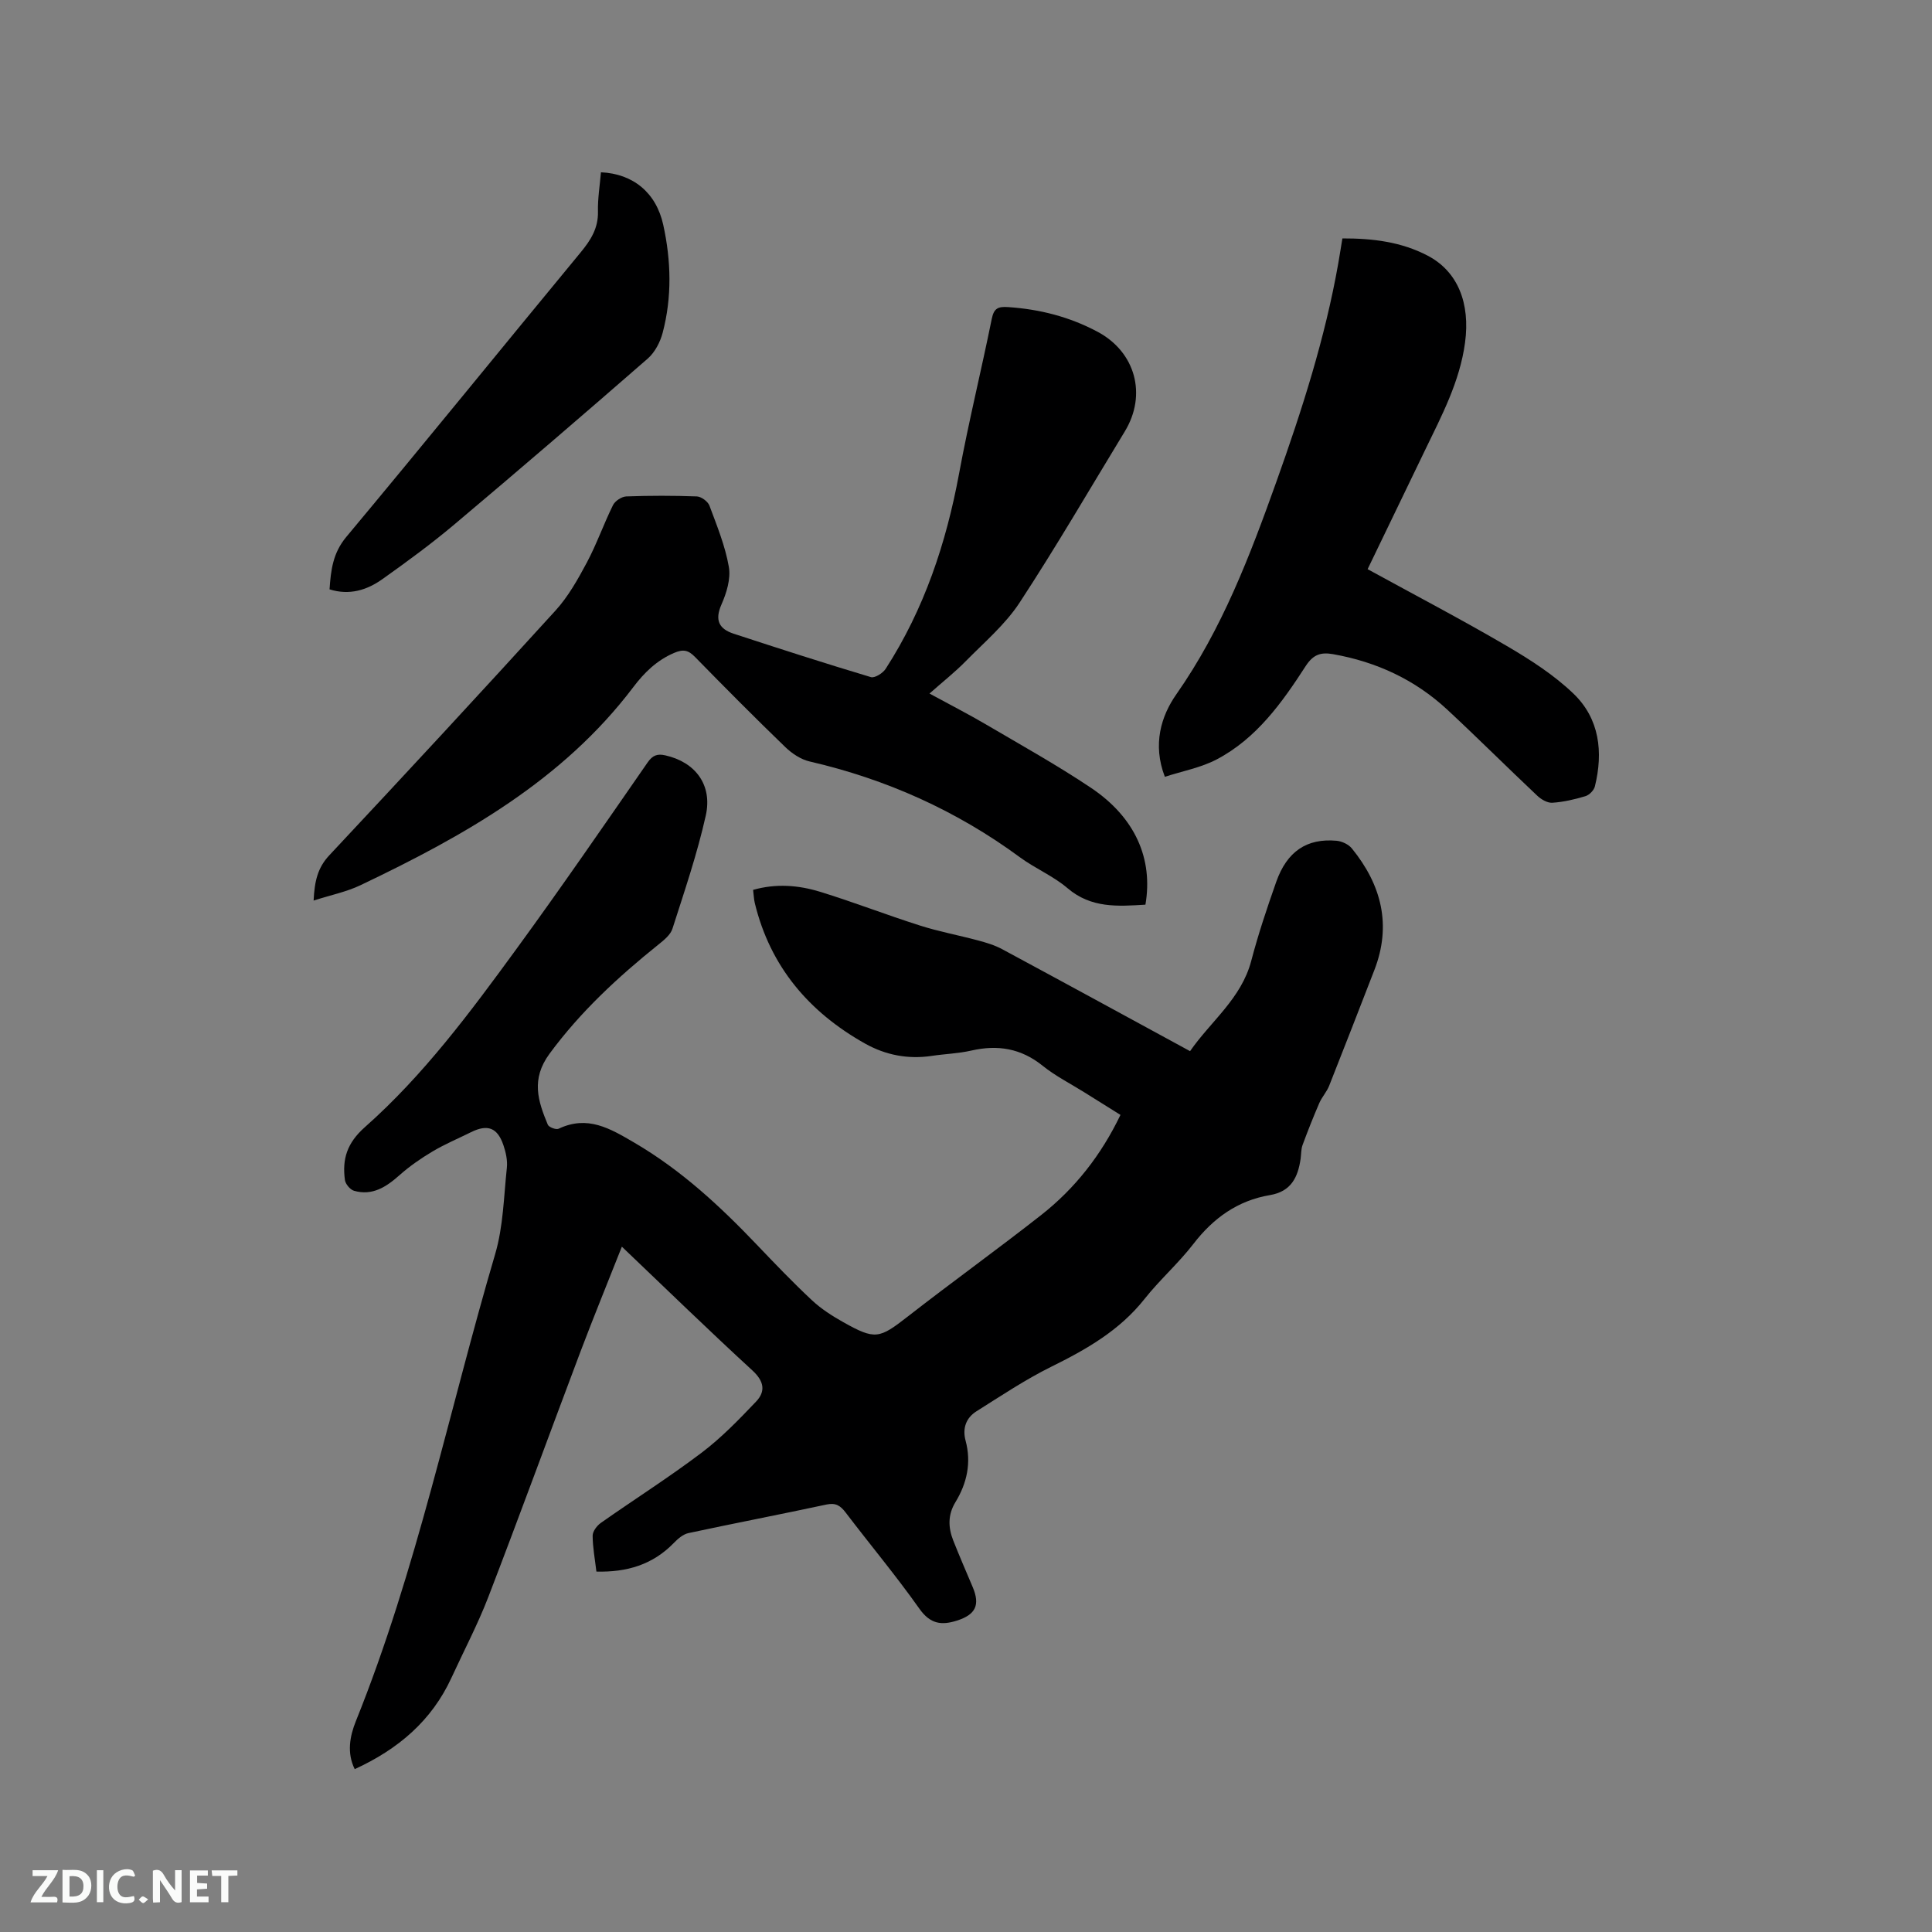 <svg enable-background="new 0 0 400 400" viewBox="0 0 400 400" xmlns="http://www.w3.org/2000/svg"><rect x="0" y="0" width="400" height="400" fill="#808080" stroke="none"/><path d="m123.48 325.38c-.31-2.62-.77-5.03-.78-7.43 0-.9.88-2.07 1.7-2.65 6.93-4.88 14.11-9.42 20.86-14.53 4.09-3.09 7.72-6.85 11.27-10.58 2.02-2.12 1.68-4.22-.76-6.46-9.05-8.31-17.86-16.89-27.02-25.62-2.92 7.39-5.83 14.5-8.55 21.68-6.39 16.93-12.59 33.94-19.09 50.83-2.2 5.71-5.08 11.17-7.64 16.74-4.09 8.9-11.04 14.8-20.03 18.92-1.65-3.33-1.03-6.79.24-9.94 12.63-31.34 19.33-64.44 28.84-96.7 1.68-5.7 1.78-11.89 2.42-17.87.16-1.52-.21-3.19-.71-4.67-1.24-3.65-3.28-4.39-6.7-2.7-2.66 1.32-5.41 2.47-7.95 3.98-2.42 1.44-4.77 3.06-6.87 4.93-2.75 2.44-5.61 4.31-9.41 3.23-.8-.23-1.78-1.4-1.89-2.24-.58-4.33.42-7.65 4.15-10.95 12.12-10.73 21.77-23.73 31.27-36.75 9.31-12.75 18.25-25.76 27.25-38.74 1.05-1.52 2.05-1.84 3.67-1.47 6.16 1.38 9.81 6.07 8.37 12.48-1.77 7.92-4.41 15.64-6.89 23.39-.4 1.27-1.73 2.36-2.86 3.26-8.37 6.72-16.16 13.9-22.6 22.65-3.88 5.28-2.39 9.79-.35 14.69.22.52 1.7 1.08 2.22.84 6.02-2.86 10.64-.08 15.75 2.91 9.66 5.66 17.67 13.09 25.3 21.09 3.73 3.91 7.47 7.82 11.41 11.5 1.91 1.79 4.2 3.25 6.49 4.54 6.63 3.72 7.45 3.43 13.37-1.18 9.11-7.1 18.49-13.85 27.58-20.98 7-5.5 12.42-12.38 16.44-20.75-2.53-1.58-5.03-3.14-7.52-4.7-2.87-1.8-5.95-3.35-8.57-5.46-4.48-3.62-9.32-4.41-14.79-3.16-2.67.61-5.46.69-8.19 1.1-4.91.74-9.57-.17-13.81-2.55-11.6-6.51-19.64-15.93-22.83-29.1-.19-.8-.21-1.64-.35-2.72 4.75-1.35 9.38-.98 13.82.38 6.98 2.14 13.79 4.8 20.75 7.01 3.92 1.25 8 2 11.98 3.07 1.72.46 3.47.98 5.02 1.82 12.86 6.92 25.68 13.92 38.9 21.11 4.32-6.23 10.62-10.89 12.67-18.71 1.45-5.52 3.27-10.95 5.17-16.34 2.23-6.31 6.32-9.06 12.49-8.51 1.11.1 2.48.74 3.17 1.59 6.11 7.52 8.28 15.85 4.65 25.2-3.1 7.99-6.2 15.99-9.36 23.96-.5 1.25-1.49 2.31-2.03 3.55-1.24 2.86-2.39 5.77-3.47 8.7-.32.87-.27 1.88-.4 2.83-.55 3.82-1.95 6.79-6.34 7.53-6.67 1.12-11.73 4.75-15.85 10.1-3.1 4.02-6.98 7.43-10.13 11.41-5.17 6.53-12.04 10.44-19.33 14.04-5.36 2.65-10.38 6.02-15.46 9.21-2.16 1.36-2.94 3.53-2.26 6.06 1.23 4.58.3 8.82-2.1 12.76-1.59 2.61-1.51 5.23-.46 7.91 1.28 3.24 2.67 6.44 4.03 9.65 1.58 3.73.62 5.71-3.23 6.95-3.22 1.03-5.55.73-7.79-2.44-4.83-6.83-10.21-13.27-15.28-19.93-1.07-1.4-2.02-2.06-3.93-1.66-9.52 2.04-19.09 3.88-28.61 5.92-1.12.24-2.2 1.18-3.04 2.05-4.36 4.49-9.7 6.08-16.02 5.92z" fill="#000001"/><path d="m64.93 186.45c.19-4.01.84-6.8 3.24-9.36 15.72-16.79 31.36-33.66 46.84-50.68 2.64-2.9 4.64-6.48 6.51-9.98 2.03-3.82 3.47-7.95 5.39-11.84.43-.87 1.79-1.77 2.75-1.81 4.87-.18 9.75-.18 14.62 0 .92.04 2.27 1.04 2.6 1.9 1.55 4.16 3.27 8.35 4.02 12.69.43 2.46-.48 5.41-1.54 7.81-1.42 3.24-.48 5.03 2.53 6.02 9.44 3.09 18.9 6.14 28.42 8.99.8.24 2.48-.82 3.06-1.72 7.98-12.37 12.53-26.02 15.2-40.44 1.98-10.72 4.6-21.32 6.76-32 .45-2.21 1.29-2.59 3.4-2.45 6.55.44 12.72 2.02 18.51 5.11 7.84 4.18 10.27 13.02 5.64 20.63-7.21 11.85-14.19 23.86-21.79 35.46-2.97 4.53-7.3 8.2-11.15 12.12-2.22 2.26-4.72 4.23-7.5 6.69 4.5 2.45 8.16 4.32 11.7 6.4 7.3 4.29 14.72 8.42 21.75 13.13 9.15 6.14 12.88 14.69 11.26 24.18-5.68.35-11.24.78-16.14-3.42-2.95-2.52-6.7-4.07-9.85-6.39-13.14-9.67-27.67-16.17-43.55-19.84-1.82-.42-3.65-1.65-5.03-2.98-6.33-6.11-12.53-12.36-18.68-18.65-1.39-1.42-2.42-1.66-4.34-.84-3.58 1.53-6.17 4.08-8.41 7.04-14.67 19.41-35.13 30.85-56.47 41.03-2.91 1.4-6.17 2.05-9.75 3.2z" fill="#000001"/><path d="m277.93 49.36c6.29-.02 12.23.72 17.69 3.59 6.22 3.28 8.8 9.83 7.7 18-1.09 8.06-4.81 15.07-8.26 22.21-3.94 8.18-7.89 16.35-11.91 24.68 9.74 5.34 19.4 10.39 28.8 15.89 4.89 2.86 9.79 6.01 13.84 9.9 5.38 5.18 6.17 12.08 4.41 19.2-.2.8-1.15 1.77-1.96 2.01-2.22.67-4.53 1.21-6.84 1.36-1.02.07-2.32-.69-3.13-1.46-6.24-5.88-12.32-11.95-18.6-17.79-6.69-6.22-14.67-9.92-23.66-11.51-2.54-.45-4.12.05-5.68 2.46-4.9 7.58-10.19 15-18.43 19.33-3.26 1.71-7.06 2.41-10.73 3.6-2.6-6.75-.74-12.63 2.37-17.07 9.51-13.57 15.26-28.74 20.75-44.1 5.27-14.76 10.06-29.67 12.79-45.16.29-1.65.54-3.3.85-5.14z" fill="#000001"/><path d="m68.23 122.02c.27-3.96.67-7.51 3.47-10.86 16.3-19.53 32.32-39.29 48.52-58.91 2.08-2.52 3.66-5 3.58-8.44-.06-2.71.39-5.43.62-8.14 6.63.3 11.43 4.19 12.9 10.89 1.63 7.42 1.83 14.96-.13 22.36-.51 1.93-1.61 4.03-3.08 5.32-13.25 11.55-26.59 23.02-40.04 34.34-4.77 4.02-9.83 7.72-14.92 11.34-3.19 2.26-6.81 3.39-10.92 2.1z" fill="#000001"/><g fill="#fafbfa"><path d="m37.59 393.81c-.92.31-1.52.05-2-.78-.7-1.2-1.52-2.34-2.47-3.78v4.59c-.55.03-.95.05-1.41.07-.03-.37-.06-.64-.06-.91 0-1.91 0-3.81 0-5.7 1.13-.41 1.77-.03 2.29.91.62 1.11 1.38 2.14 2.31 3.19v-4.2h1.35v6.61z"/><path d="m12.94 393.88v-6.75c1.9.19 3.93-.54 5.37 1.29.8 1.01.78 2.88.03 3.97-1.37 1.97-3.4 1.51-5.4 1.49m1.45-1.22c2.04.12 2.92-.58 2.89-2.21-.03-1.51-.98-2.19-2.89-2z"/><path d="m11.81 393.87h-5.49c.68-2.18 2.47-3.48 3.51-5.45h-3.08v-1.21h5.29c-.71 2.13-2.44 3.48-3.47 5.51.86 0 1.63.04 2.39-.01.79-.05 1.14.21.85 1.16"/><path d="m39.33 393.86v-6.61h3.7v1.07h-2.22v1.52c.68.04 1.34.09 2.07.13v1.07c-.72.05-1.38.09-2.1.14v1.48h2.4v1.19h-3.85z"/><path d="m27.71 388.56c-1.15-.3-2.46-.61-3.1.64-.37.73-.41 1.93-.06 2.67.63 1.35 1.99.93 3.17.68.35.94-.01 1.32-.93 1.46-1.62.25-3.05-.27-3.76-1.48-.73-1.24-.6-3.03.31-4.17.88-1.11 2.71-1.7 4-1.16.32.13.44.74.65 1.12-.1.08-.19.16-.28.24"/><path d="m49.15 387.24v1.07c-.59.02-1.17.05-1.87.08v5.44h-1.48v-5.44h-1.85c-.05-.4-.08-.73-.13-1.15z"/><path d="m20.06 387.21h1.33v6.62h-1.33z"/><path d="m30.68 393.25c-.49.38-.8.79-1.05.76-.32-.05-.6-.45-.9-.7.26-.24.51-.64.8-.67.29-.04.62.3 1.15.61"/></g></svg>